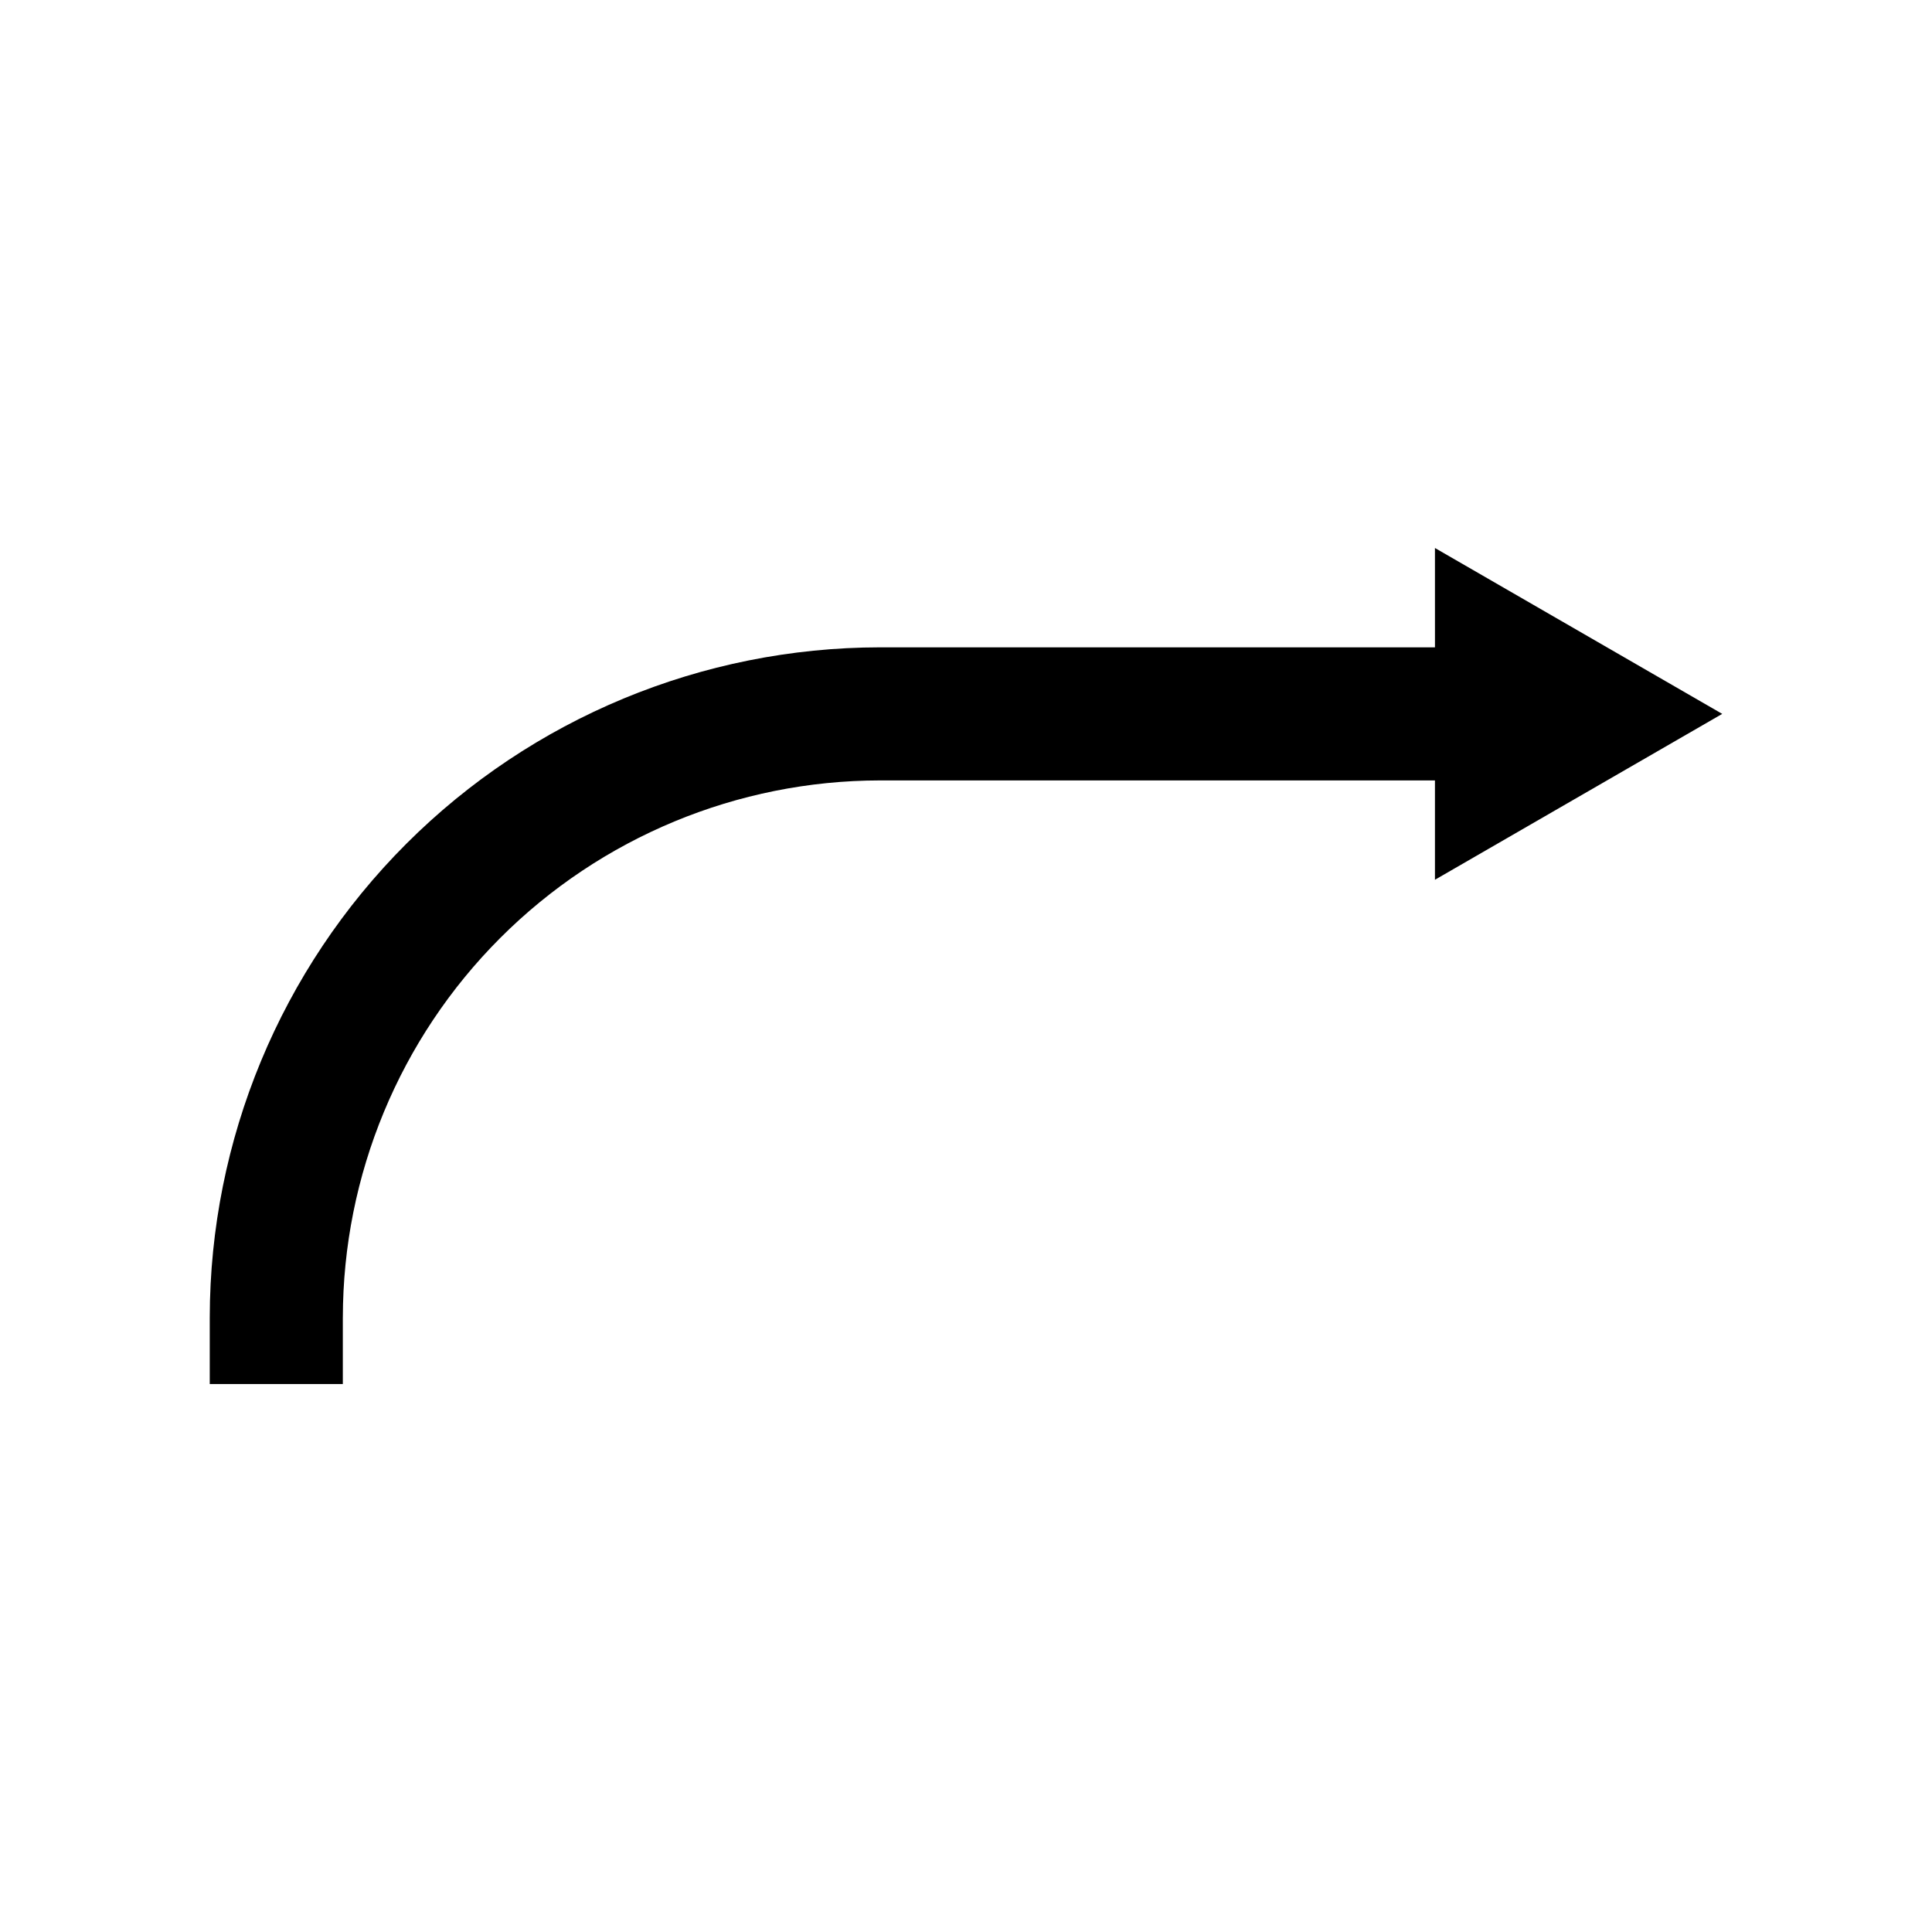 <?xml version="1.0" encoding="UTF-8"?>
<!-- Uploaded to: ICON Repo, www.iconrepo.com, Generator: ICON Repo Mixer Tools -->
<svg fill="#000000" width="800px" height="800px" version="1.1" viewBox="144 144 512 512" xmlns="http://www.w3.org/2000/svg">
 <path d="m524.28 315.55h-147.1c-47.082 0.051-92.223 18.781-125.52 52.074-33.293 33.293-52.02 78.434-52.074 125.52v17.633h35.266v-17.633h0.004c0.039-37.734 15.051-73.914 41.73-100.59 26.684-26.684 62.859-41.691 100.59-41.734h147.1v26.328l76.133-43.961-76.133-43.961z"/>
</svg>